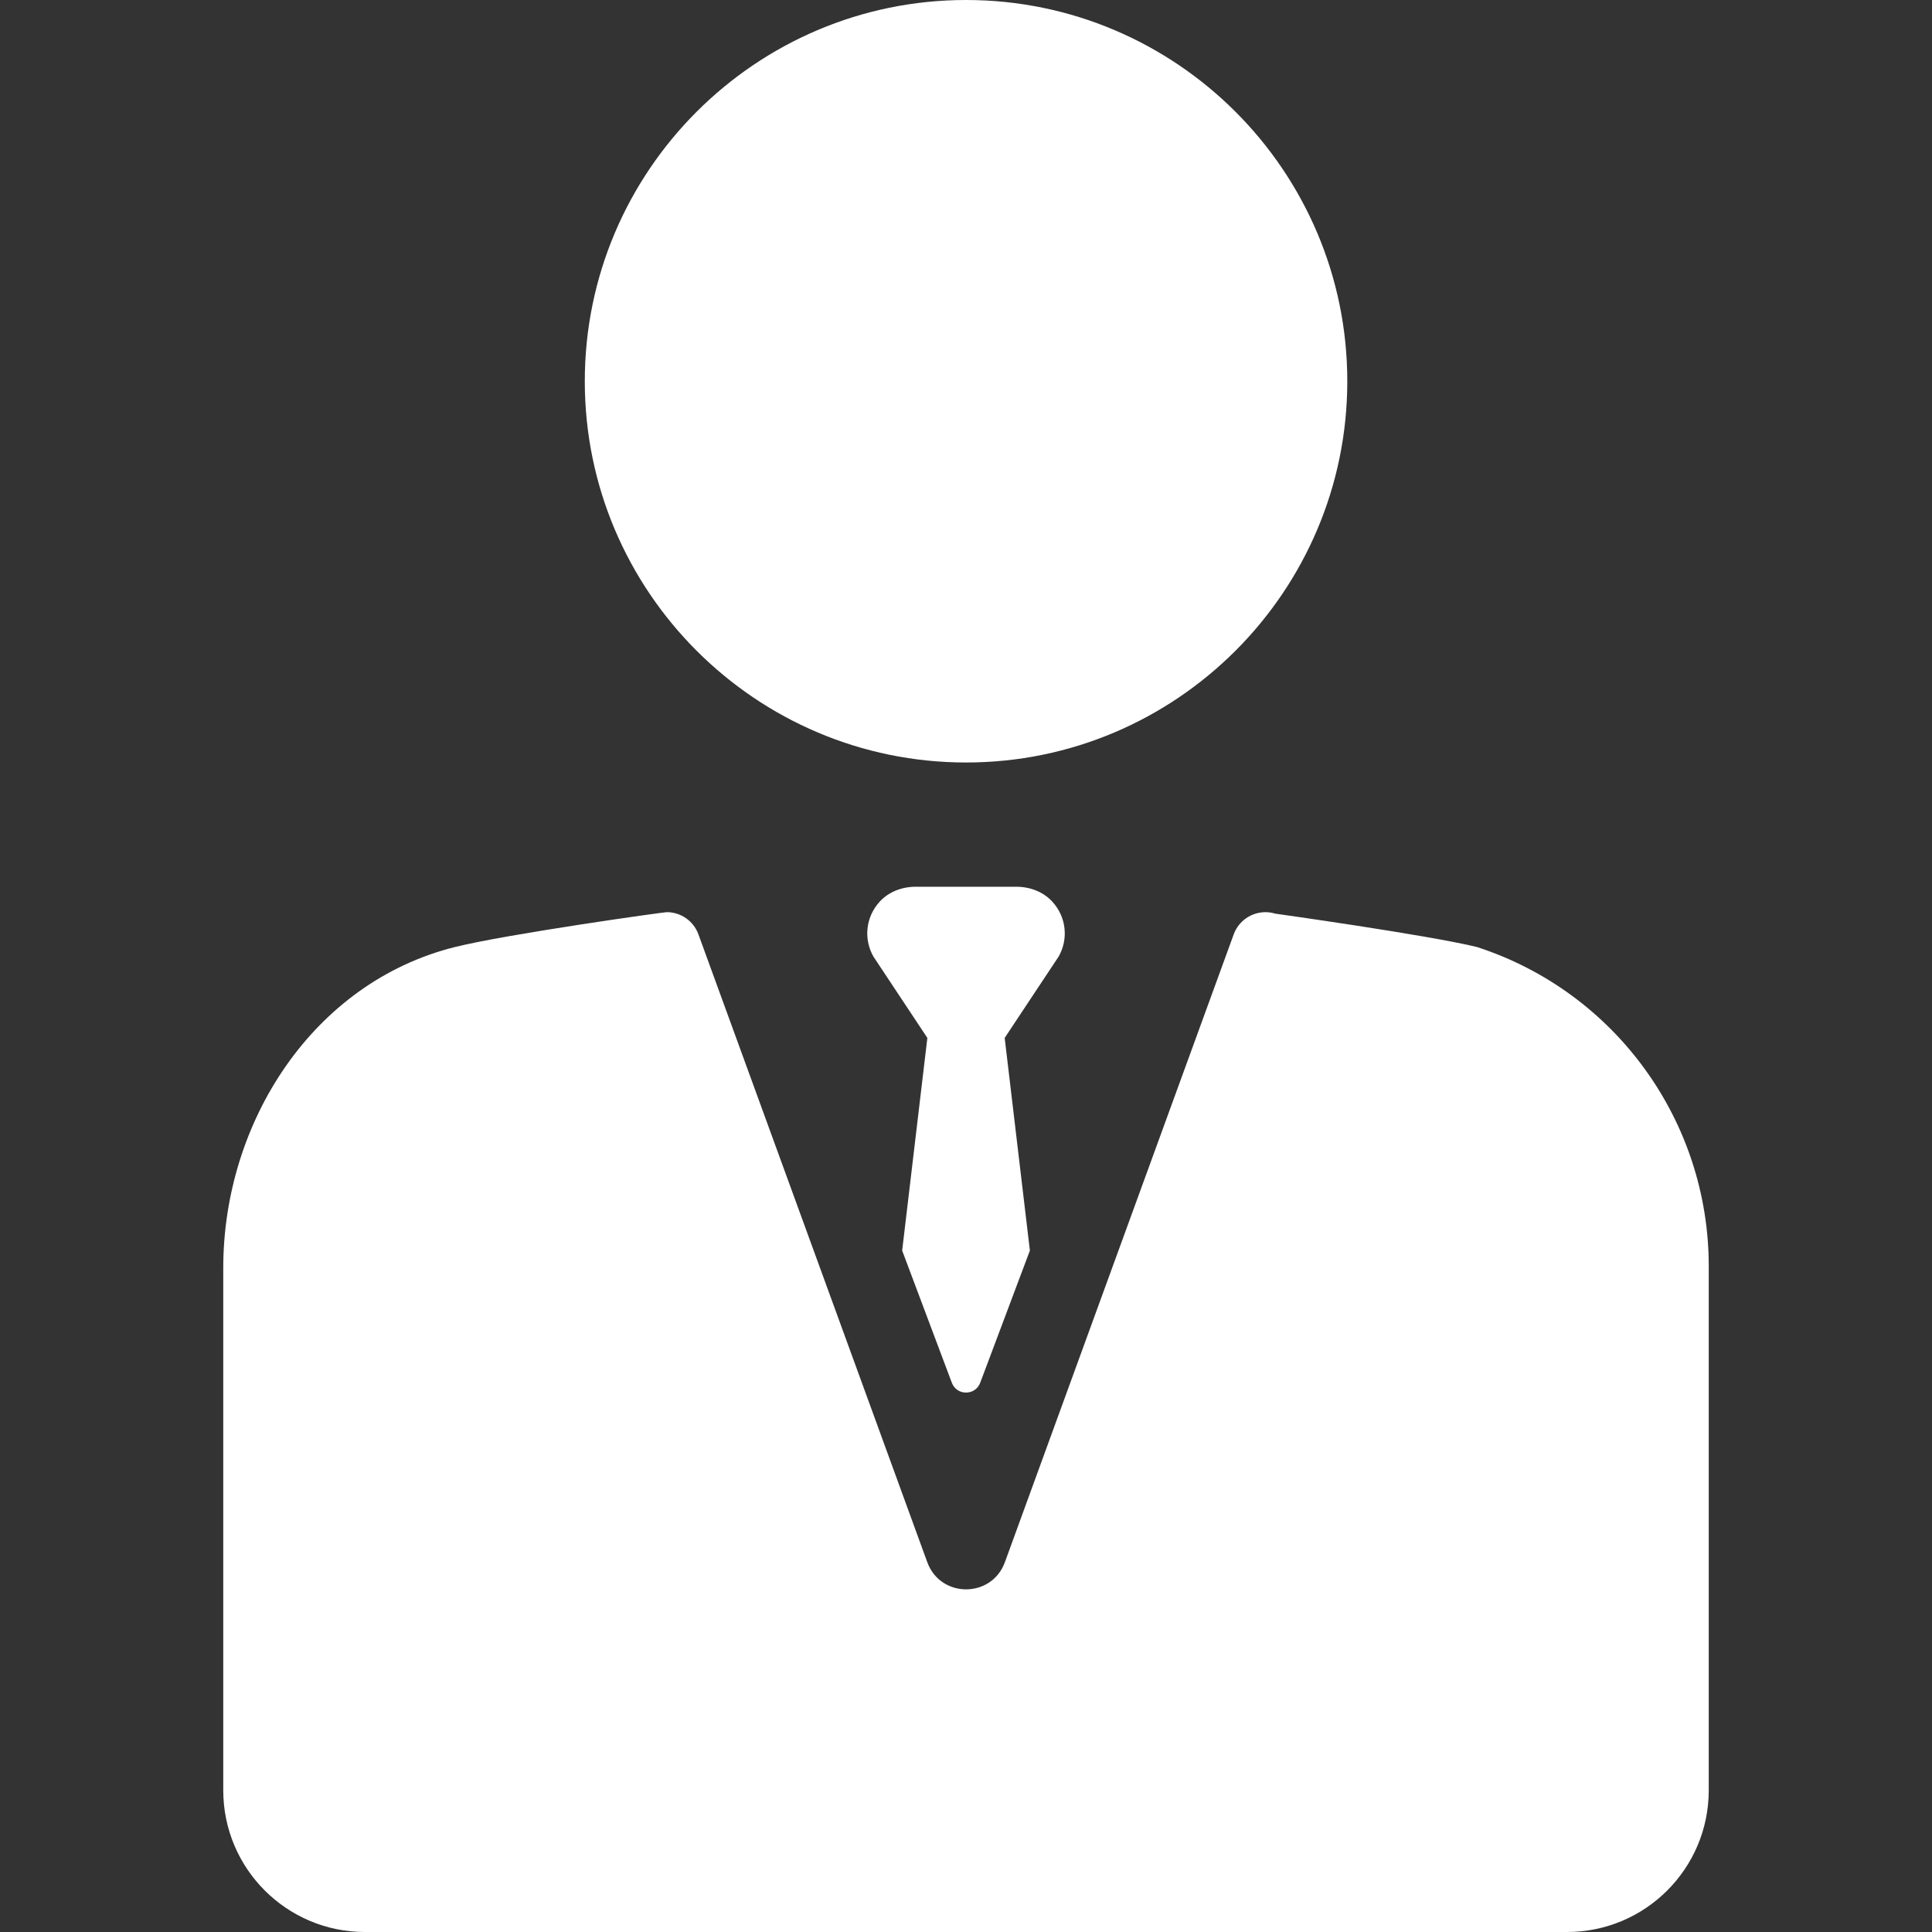 <svg width="45" height="45" viewBox="0 0 45 45" fill="none" xmlns="http://www.w3.org/2000/svg">
<rect x="0" y="0" width="45" height="45" fill="#333333" stroke="none"/>
<path d="M22.501 17.76C27.398 17.76 31.381 13.777 31.381 8.88C31.381 3.983 27.398 0 22.501 0C17.605 0 13.621 3.983 13.621 8.88C13.621 13.777 17.605 17.76 22.501 17.76Z" fill="white"/>
<path d="M34.417 22.063C34.413 22.062 34.406 22.059 34.402 22.058C33.246 21.776 29.706 21.281 29.706 21.281C29.306 21.158 28.879 21.369 28.735 21.764L23.406 36.386C23.098 37.23 21.905 37.23 21.598 36.386L16.268 21.764C16.152 21.445 15.852 21.246 15.53 21.246C15.453 21.246 11.813 21.756 10.601 22.057C7.289 22.881 5.2 26.138 5.2 29.532V41.699C5.2 43.522 6.678 45 8.501 45H36.499C38.322 45 39.8 43.522 39.8 41.699V29.491C39.8 26.112 37.629 23.113 34.417 22.063Z" fill="white"/>
<path d="M24.511 21.002C24.299 20.77 23.988 20.654 23.673 20.654H21.327C21.012 20.654 20.701 20.77 20.489 21.002C20.16 21.361 20.112 21.879 20.346 22.284L21.6 24.175L21.013 29.128L22.169 32.204C22.282 32.513 22.719 32.513 22.832 32.204L23.988 29.128L23.401 24.175L24.655 22.284C24.889 21.879 24.841 21.361 24.511 21.002Z" fill="white"/>
</svg>
